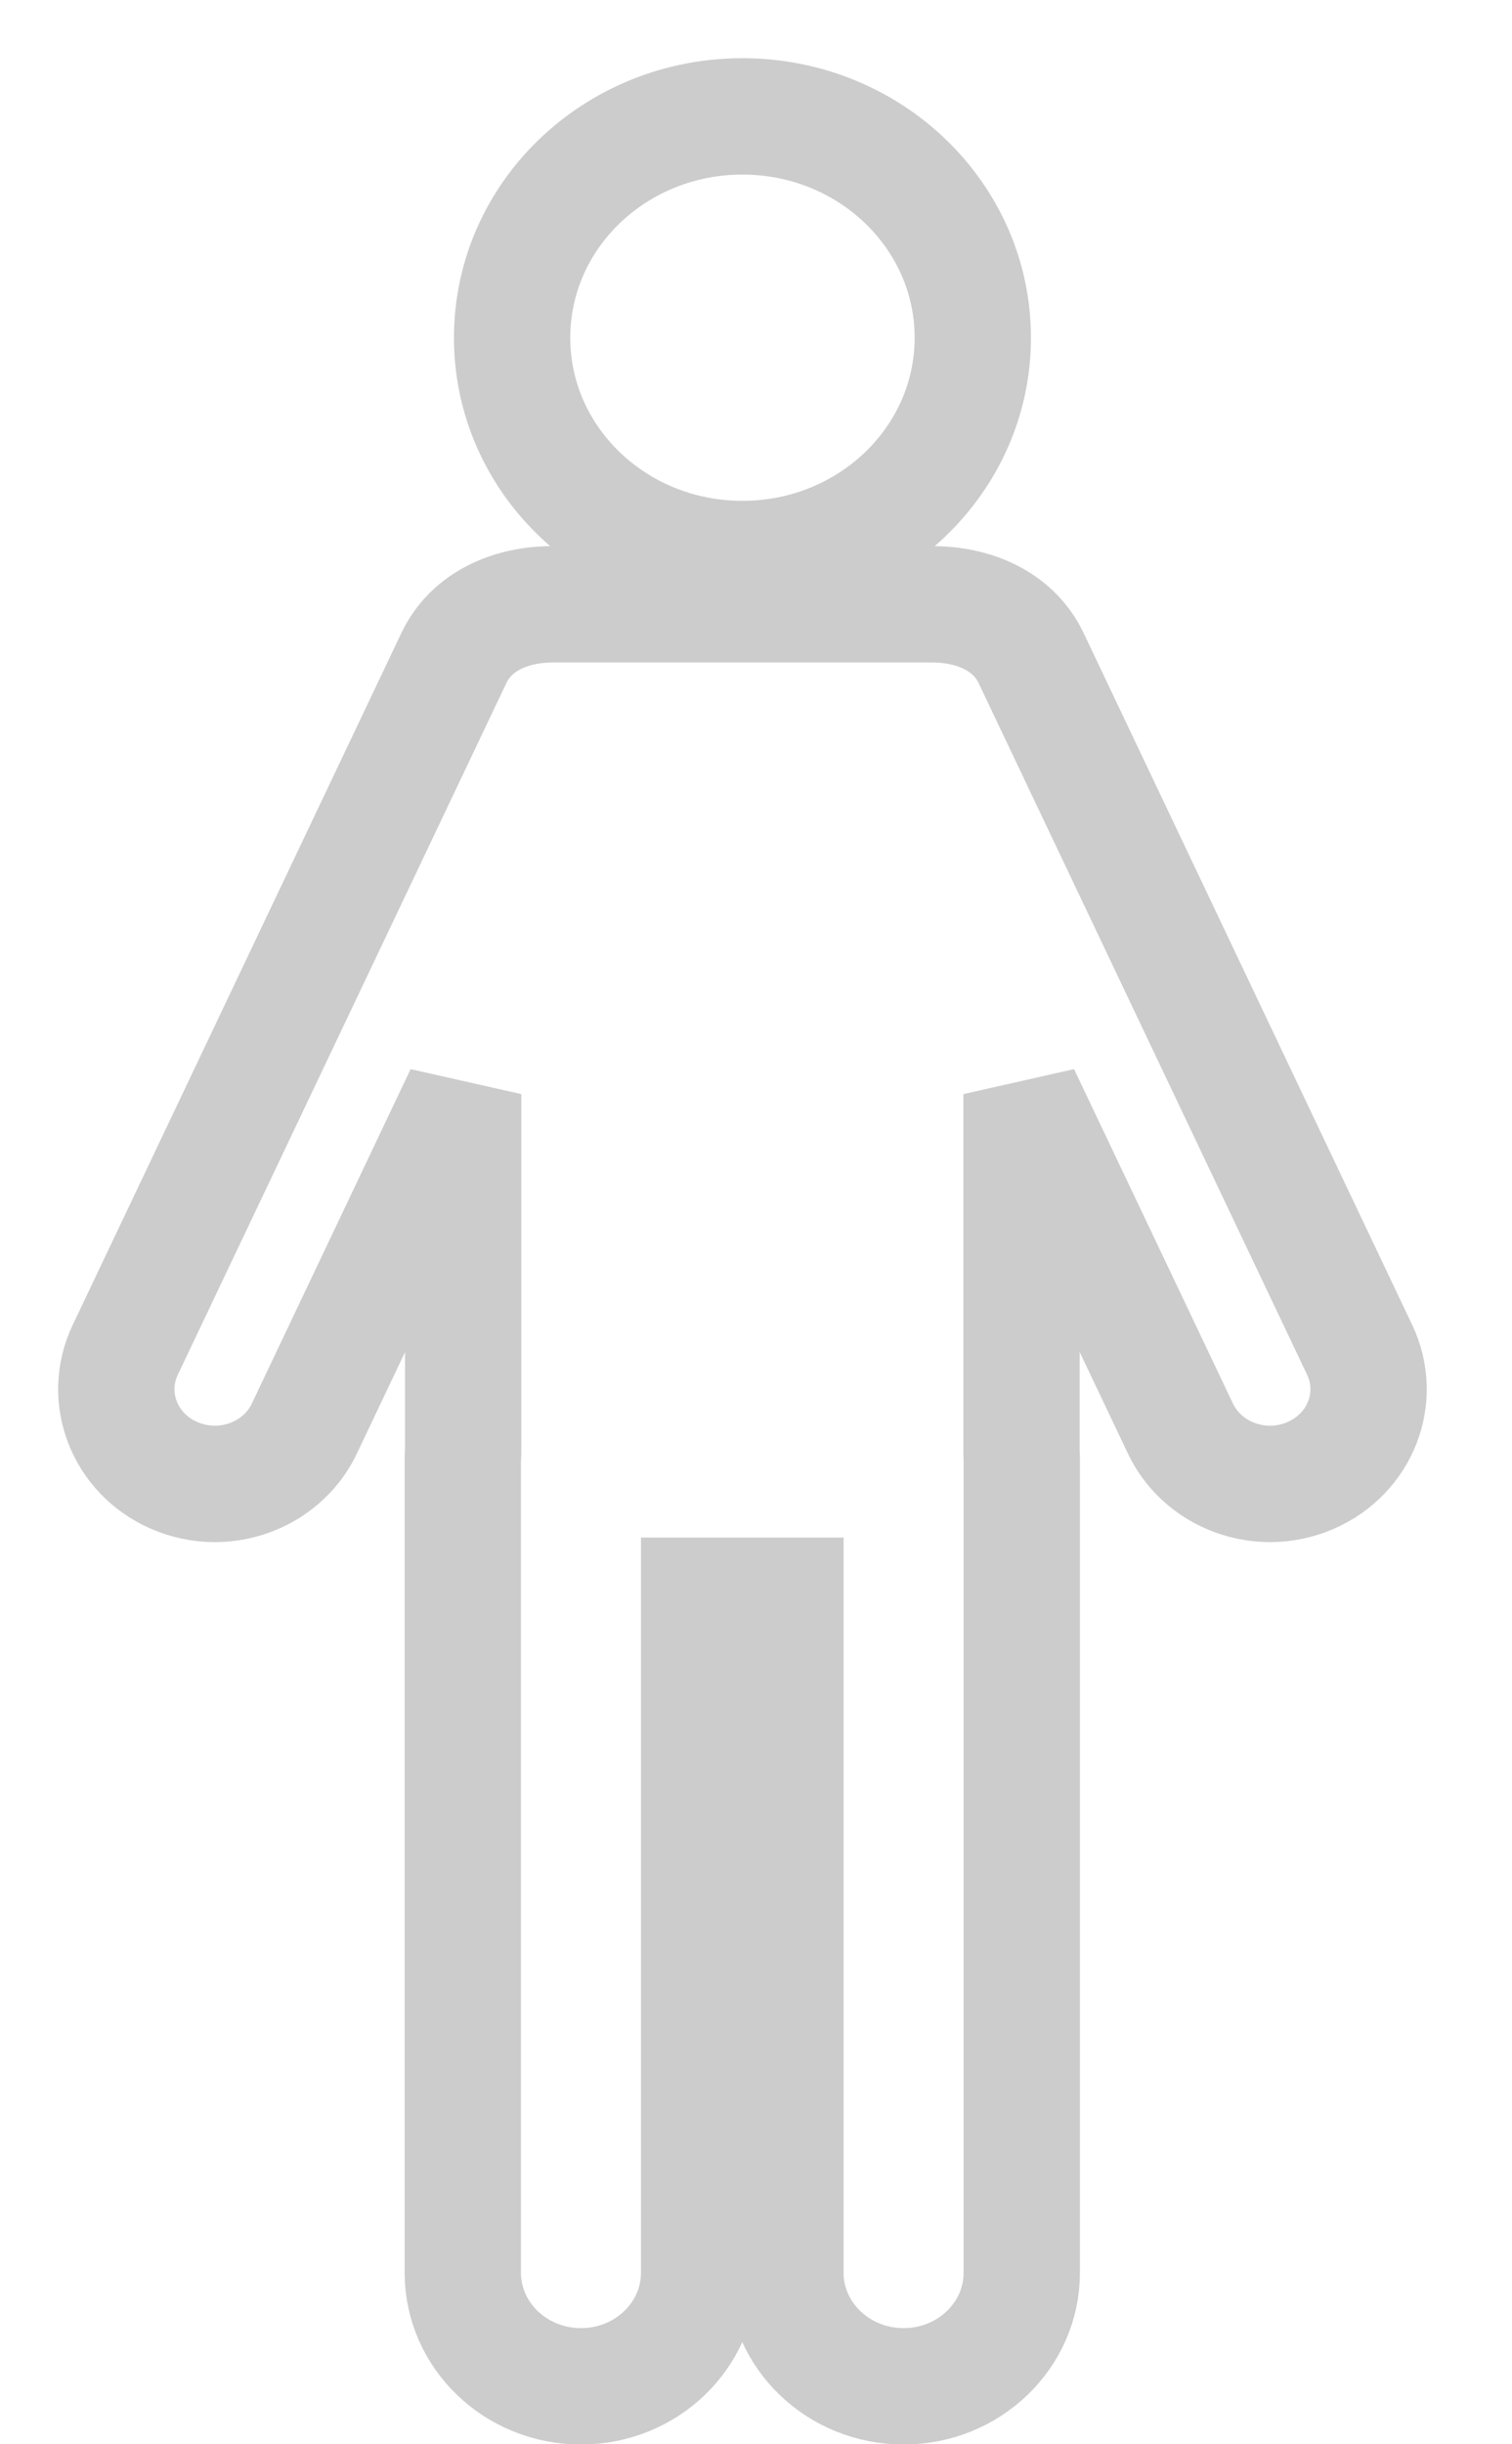 <svg height="21" viewBox="0 0 13 21" width="13" xmlns="http://www.w3.org/2000/svg"><path d="m68.383 84.803c-1.094 0-1.98-.851-1.98-1.901 0-1.051.886-1.902 1.98-1.902 1.094 0 1.981.851 1.981 1.902 0 1.05-.887 1.901-1.981 1.901zm5.307 6.794c.195.409.007.891-.418 1.078-.114.05-.234.074-.352.074-.321 0-.629-.177-.771-.476l-1.366-2.873v3.099c0 .004.002.007.002.012v7.015c0 .539-.455.976-1.016.976-.561 0-1.016-.437-1.016-.976v-5.816h-.742v5.816c0 .539-.455.976-1.016.976-.561 0-1.016-.437-1.016-.976v-7.015c0-.005.003-.01.003-.016v-3.095l-1.365 2.873c-.142.299-.449.476-.771.476-.117 0-.237-.024-.351-.074-.425-.186-.613-.669-.418-1.078l2.824-5.941c.153-.324.499-.464.849-.464 1.34 0 2.047 0 3.267 0.0.35 0 .696.14.849.463z" fill="none" stroke="#ccc" transform="translate(-62 -80)"/></svg>